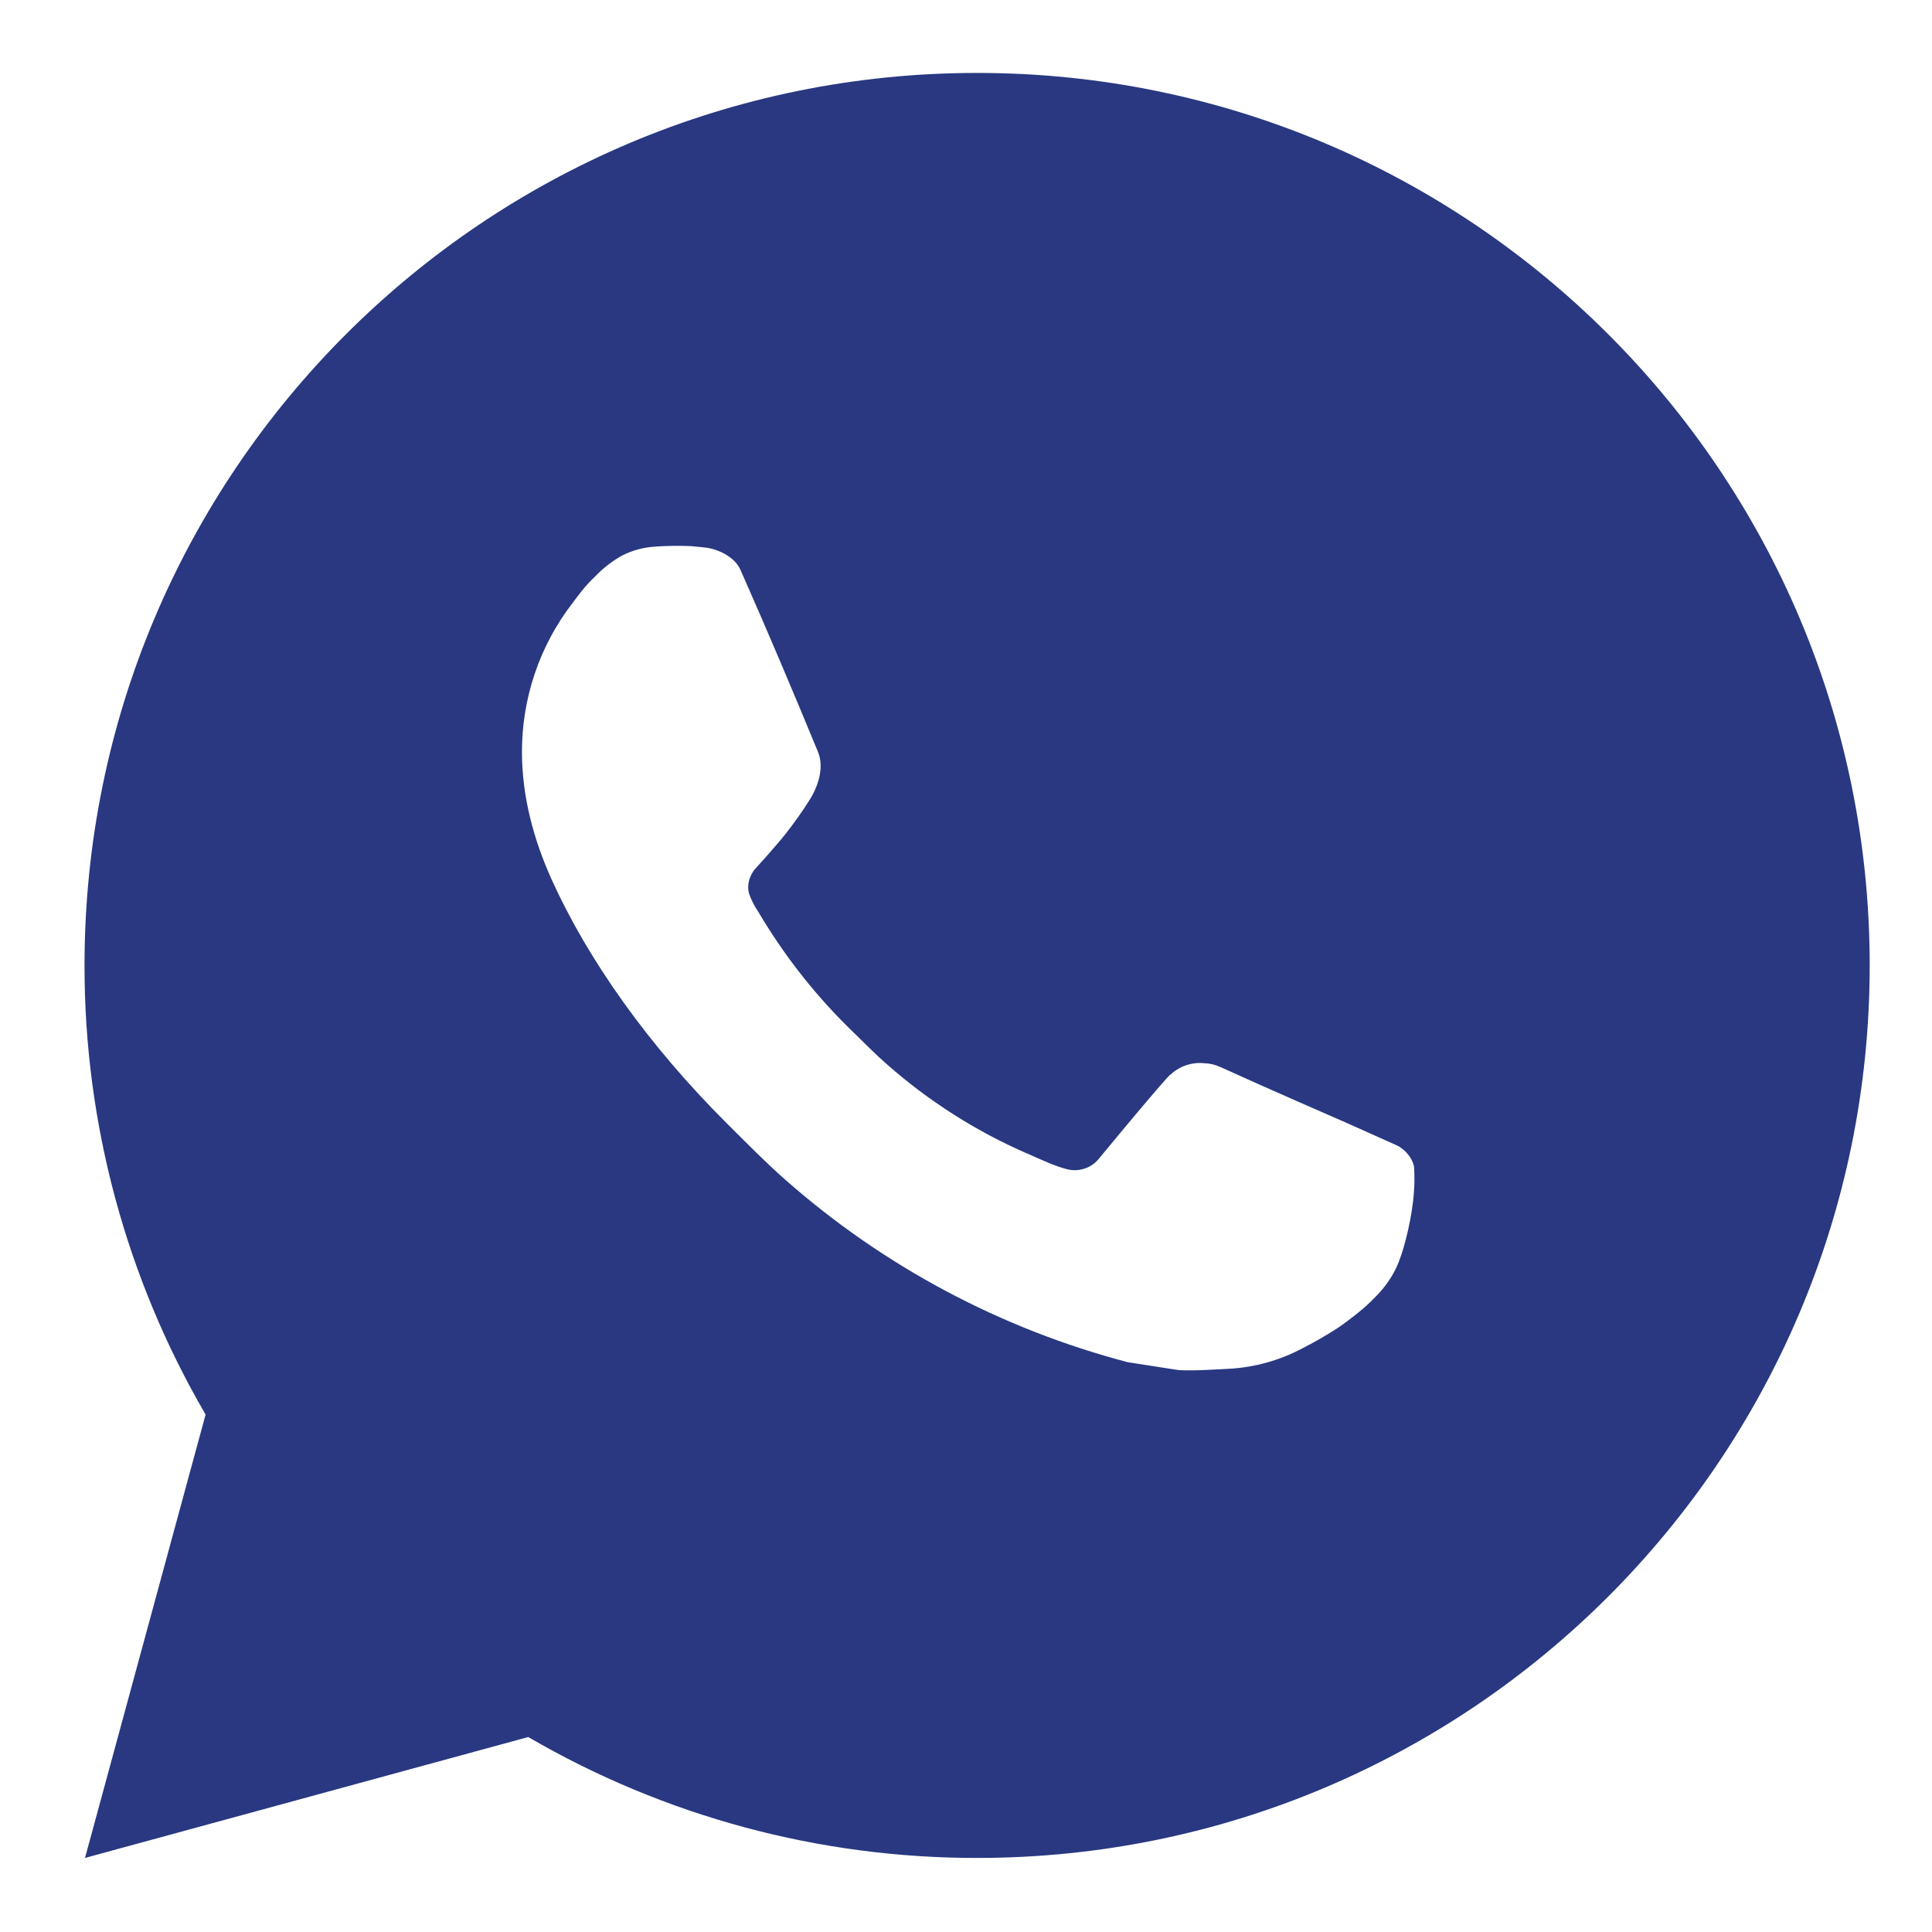 <svg width="12" height="12" viewBox="0 0 12 12" fill="none" xmlns="http://www.w3.org/2000/svg">
<g id="Frame 20">
<path id="Vector" d="M0.528 11.54L1.277 8.786C0.783 7.939 0.524 6.976 0.525 5.996C0.525 2.934 3.007 0.453 6.069 0.453C9.131 0.453 11.613 2.934 11.613 5.996C11.613 9.058 9.131 11.54 6.069 11.54C5.089 11.541 4.127 11.282 3.281 10.789L0.528 11.54ZM4.068 3.395C3.997 3.4 3.927 3.418 3.863 3.451C3.803 3.485 3.748 3.527 3.7 3.577C3.633 3.64 3.595 3.694 3.555 3.747C3.35 4.013 3.24 4.341 3.242 4.677C3.243 4.948 3.314 5.213 3.425 5.46C3.651 5.96 4.025 6.49 4.517 6.98C4.636 7.098 4.752 7.217 4.877 7.327C5.488 7.866 6.217 8.254 7.005 8.461L7.321 8.51C7.423 8.515 7.526 8.507 7.629 8.502C7.79 8.494 7.948 8.45 8.091 8.374C8.183 8.326 8.226 8.301 8.303 8.252C8.303 8.252 8.327 8.237 8.372 8.203C8.447 8.147 8.493 8.108 8.555 8.043C8.601 7.995 8.641 7.939 8.672 7.875C8.715 7.785 8.758 7.613 8.776 7.469C8.789 7.359 8.785 7.3 8.784 7.262C8.782 7.203 8.732 7.142 8.678 7.115L8.356 6.971C8.356 6.971 7.873 6.761 7.579 6.627C7.548 6.613 7.515 6.605 7.481 6.604C7.443 6.6 7.405 6.604 7.369 6.616C7.332 6.628 7.299 6.648 7.271 6.674V6.673C7.269 6.673 7.232 6.705 6.831 7.19C6.808 7.221 6.776 7.245 6.74 7.257C6.703 7.27 6.664 7.272 6.627 7.262C6.591 7.253 6.555 7.24 6.521 7.226C6.452 7.197 6.428 7.186 6.381 7.165L6.378 7.164C6.061 7.026 5.768 6.839 5.508 6.61C5.438 6.549 5.373 6.482 5.307 6.418C5.089 6.209 4.899 5.973 4.741 5.715L4.709 5.662C4.685 5.627 4.666 5.589 4.652 5.549C4.631 5.467 4.686 5.402 4.686 5.402C4.686 5.402 4.821 5.254 4.883 5.175C4.935 5.108 4.984 5.039 5.029 4.968C5.094 4.863 5.115 4.754 5.081 4.671C4.925 4.292 4.765 3.914 4.599 3.539C4.567 3.465 4.47 3.412 4.382 3.401C4.352 3.398 4.322 3.395 4.292 3.392C4.217 3.389 4.143 3.39 4.068 3.395Z" fill="#293881"/>
</g>
</svg>
